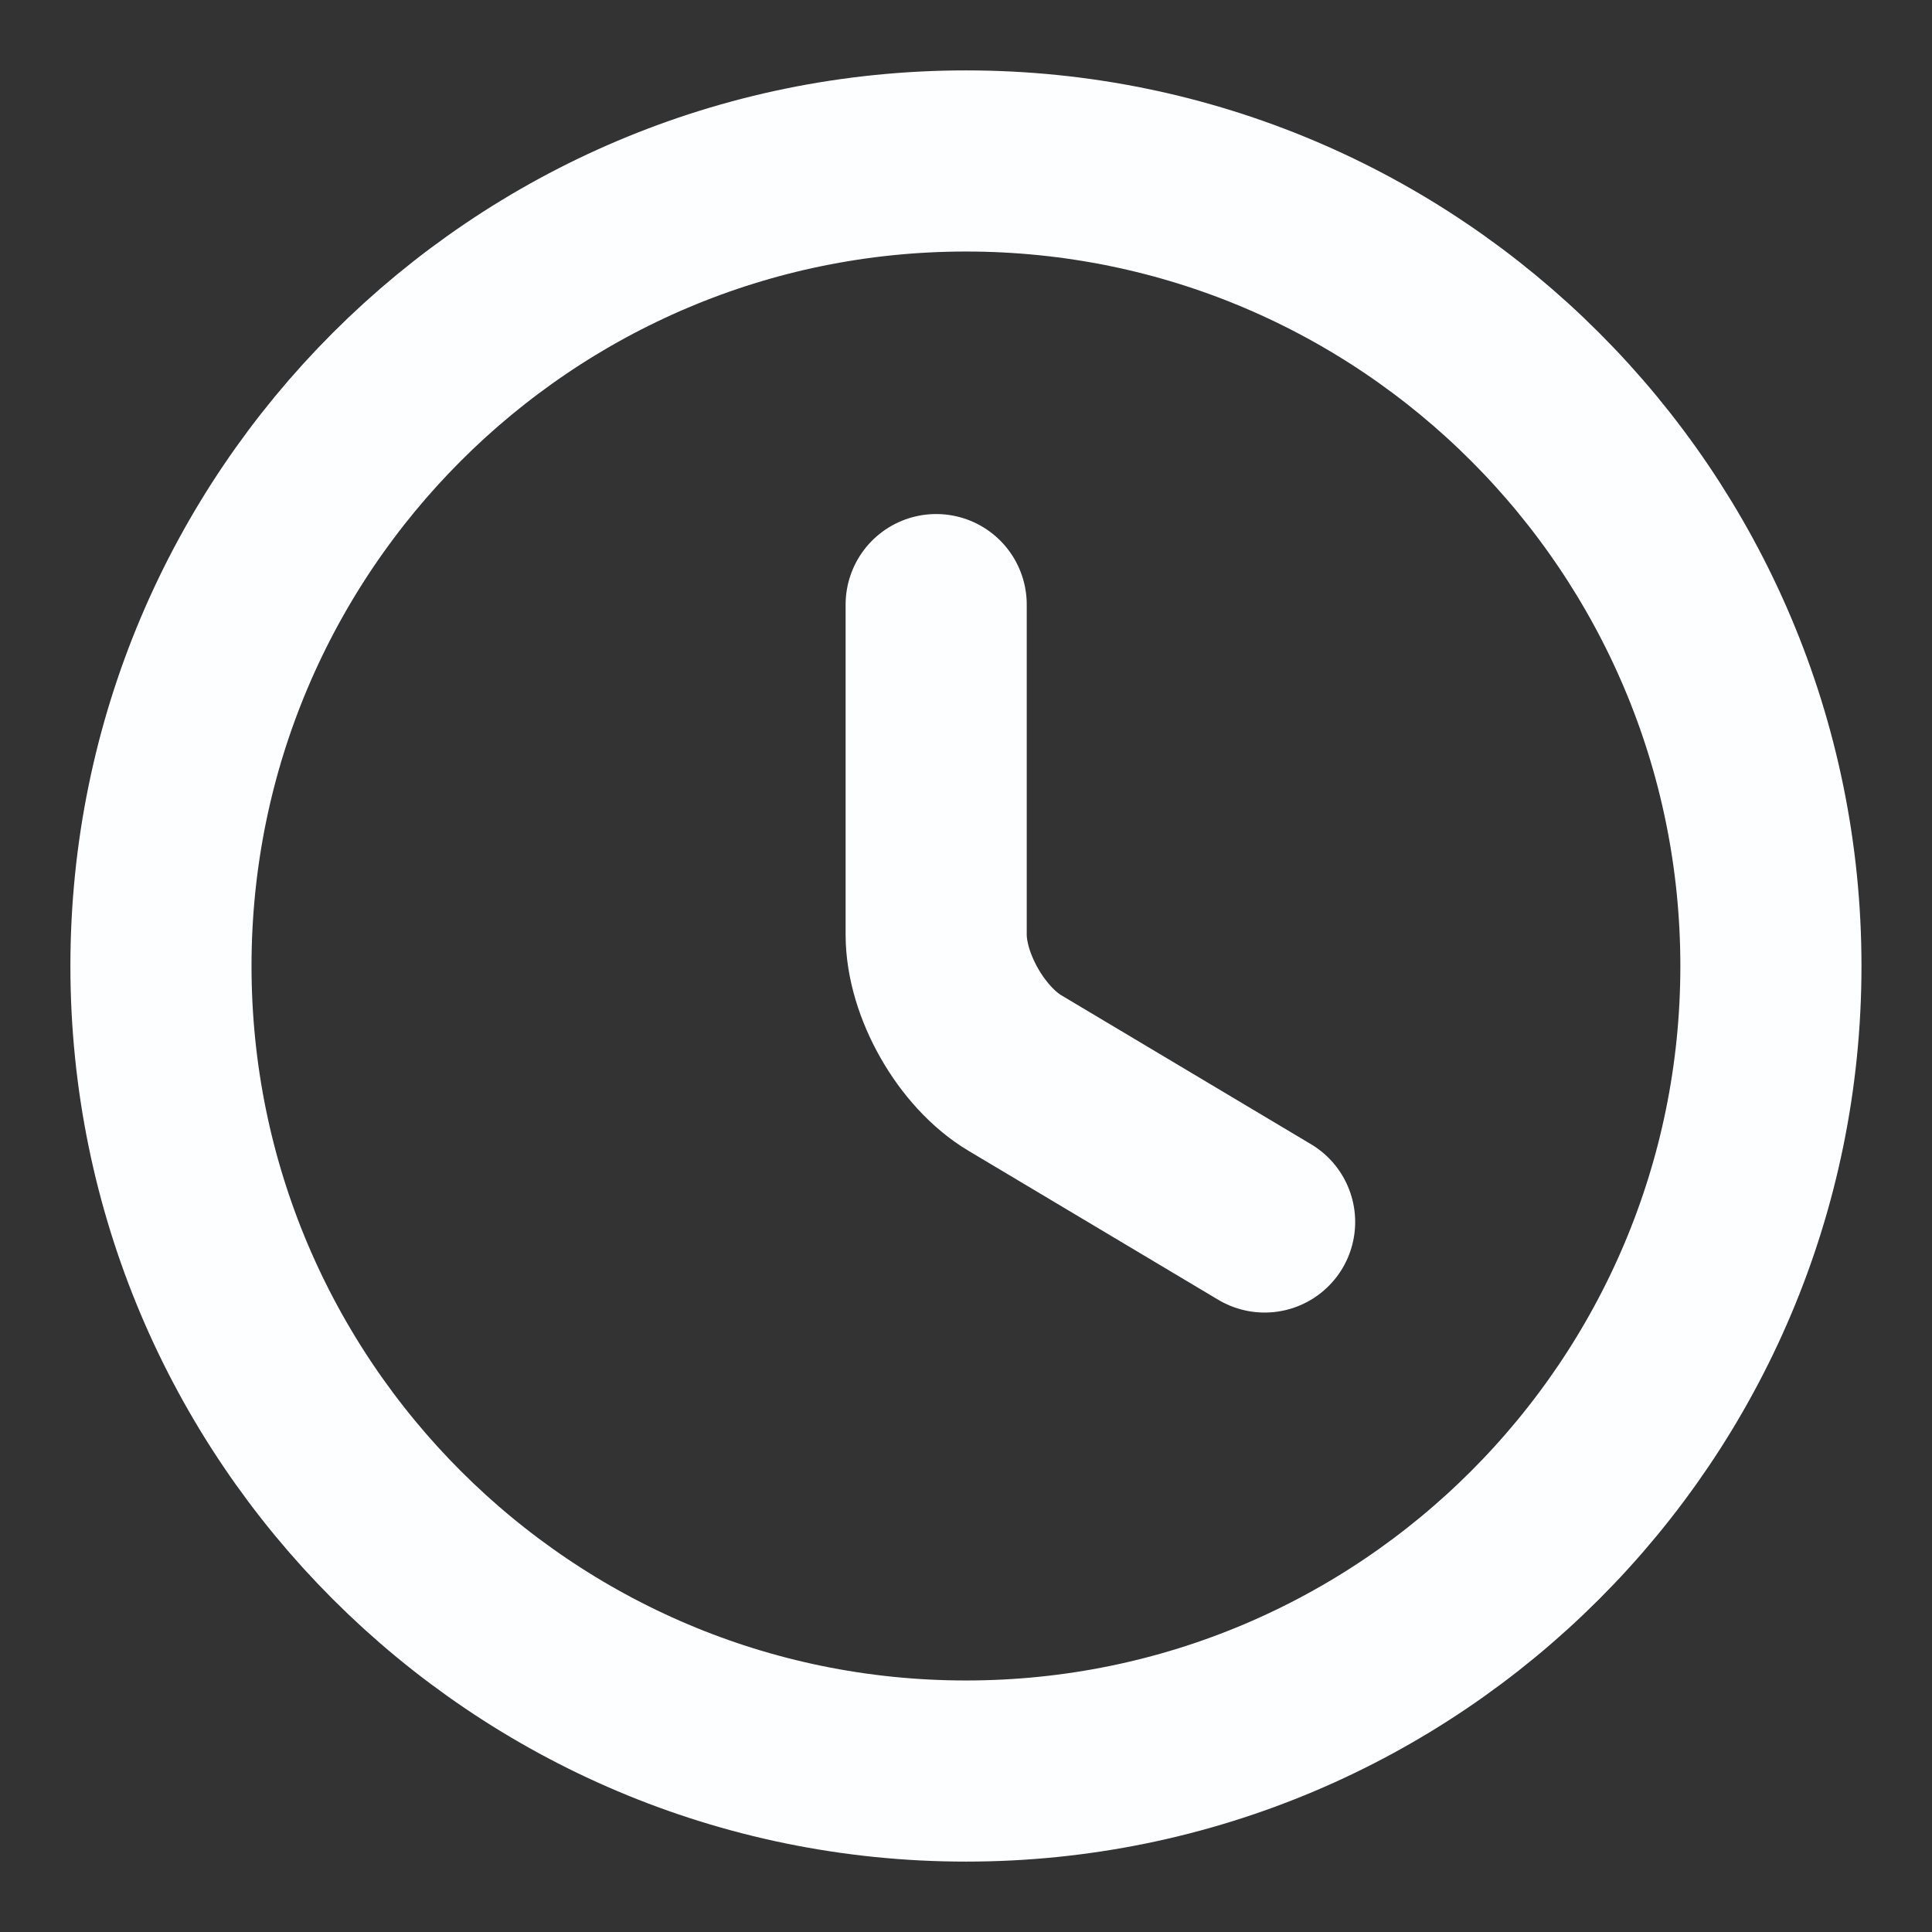 <svg width="16" height="16" viewBox="0 0 16 16" fill="none" xmlns="http://www.w3.org/2000/svg">
<rect x="0" y="0" width="16" height="16" fill="#333333" stroke="none"/>
<path d="M14.666 8C14.666 11.68 11.68 14.667 8 14.667C4.32 14.667 1.333 11.68 1.333 8C1.333 4.32 4.32 1.333 8 1.333C11.68 1.333 14.666 4.32 14.666 8Z" stroke="#FDFEFF" stroke-width="1.5" stroke-linecap="round" stroke-linejoin="round"/>
<path d="M10.473 10.12L8.406 8.887C8.046 8.673 7.753 8.16 7.753 7.74V5.007" stroke="#FDFEFF" stroke-width="1.5" stroke-linecap="round" stroke-linejoin="round"/>
</svg>
